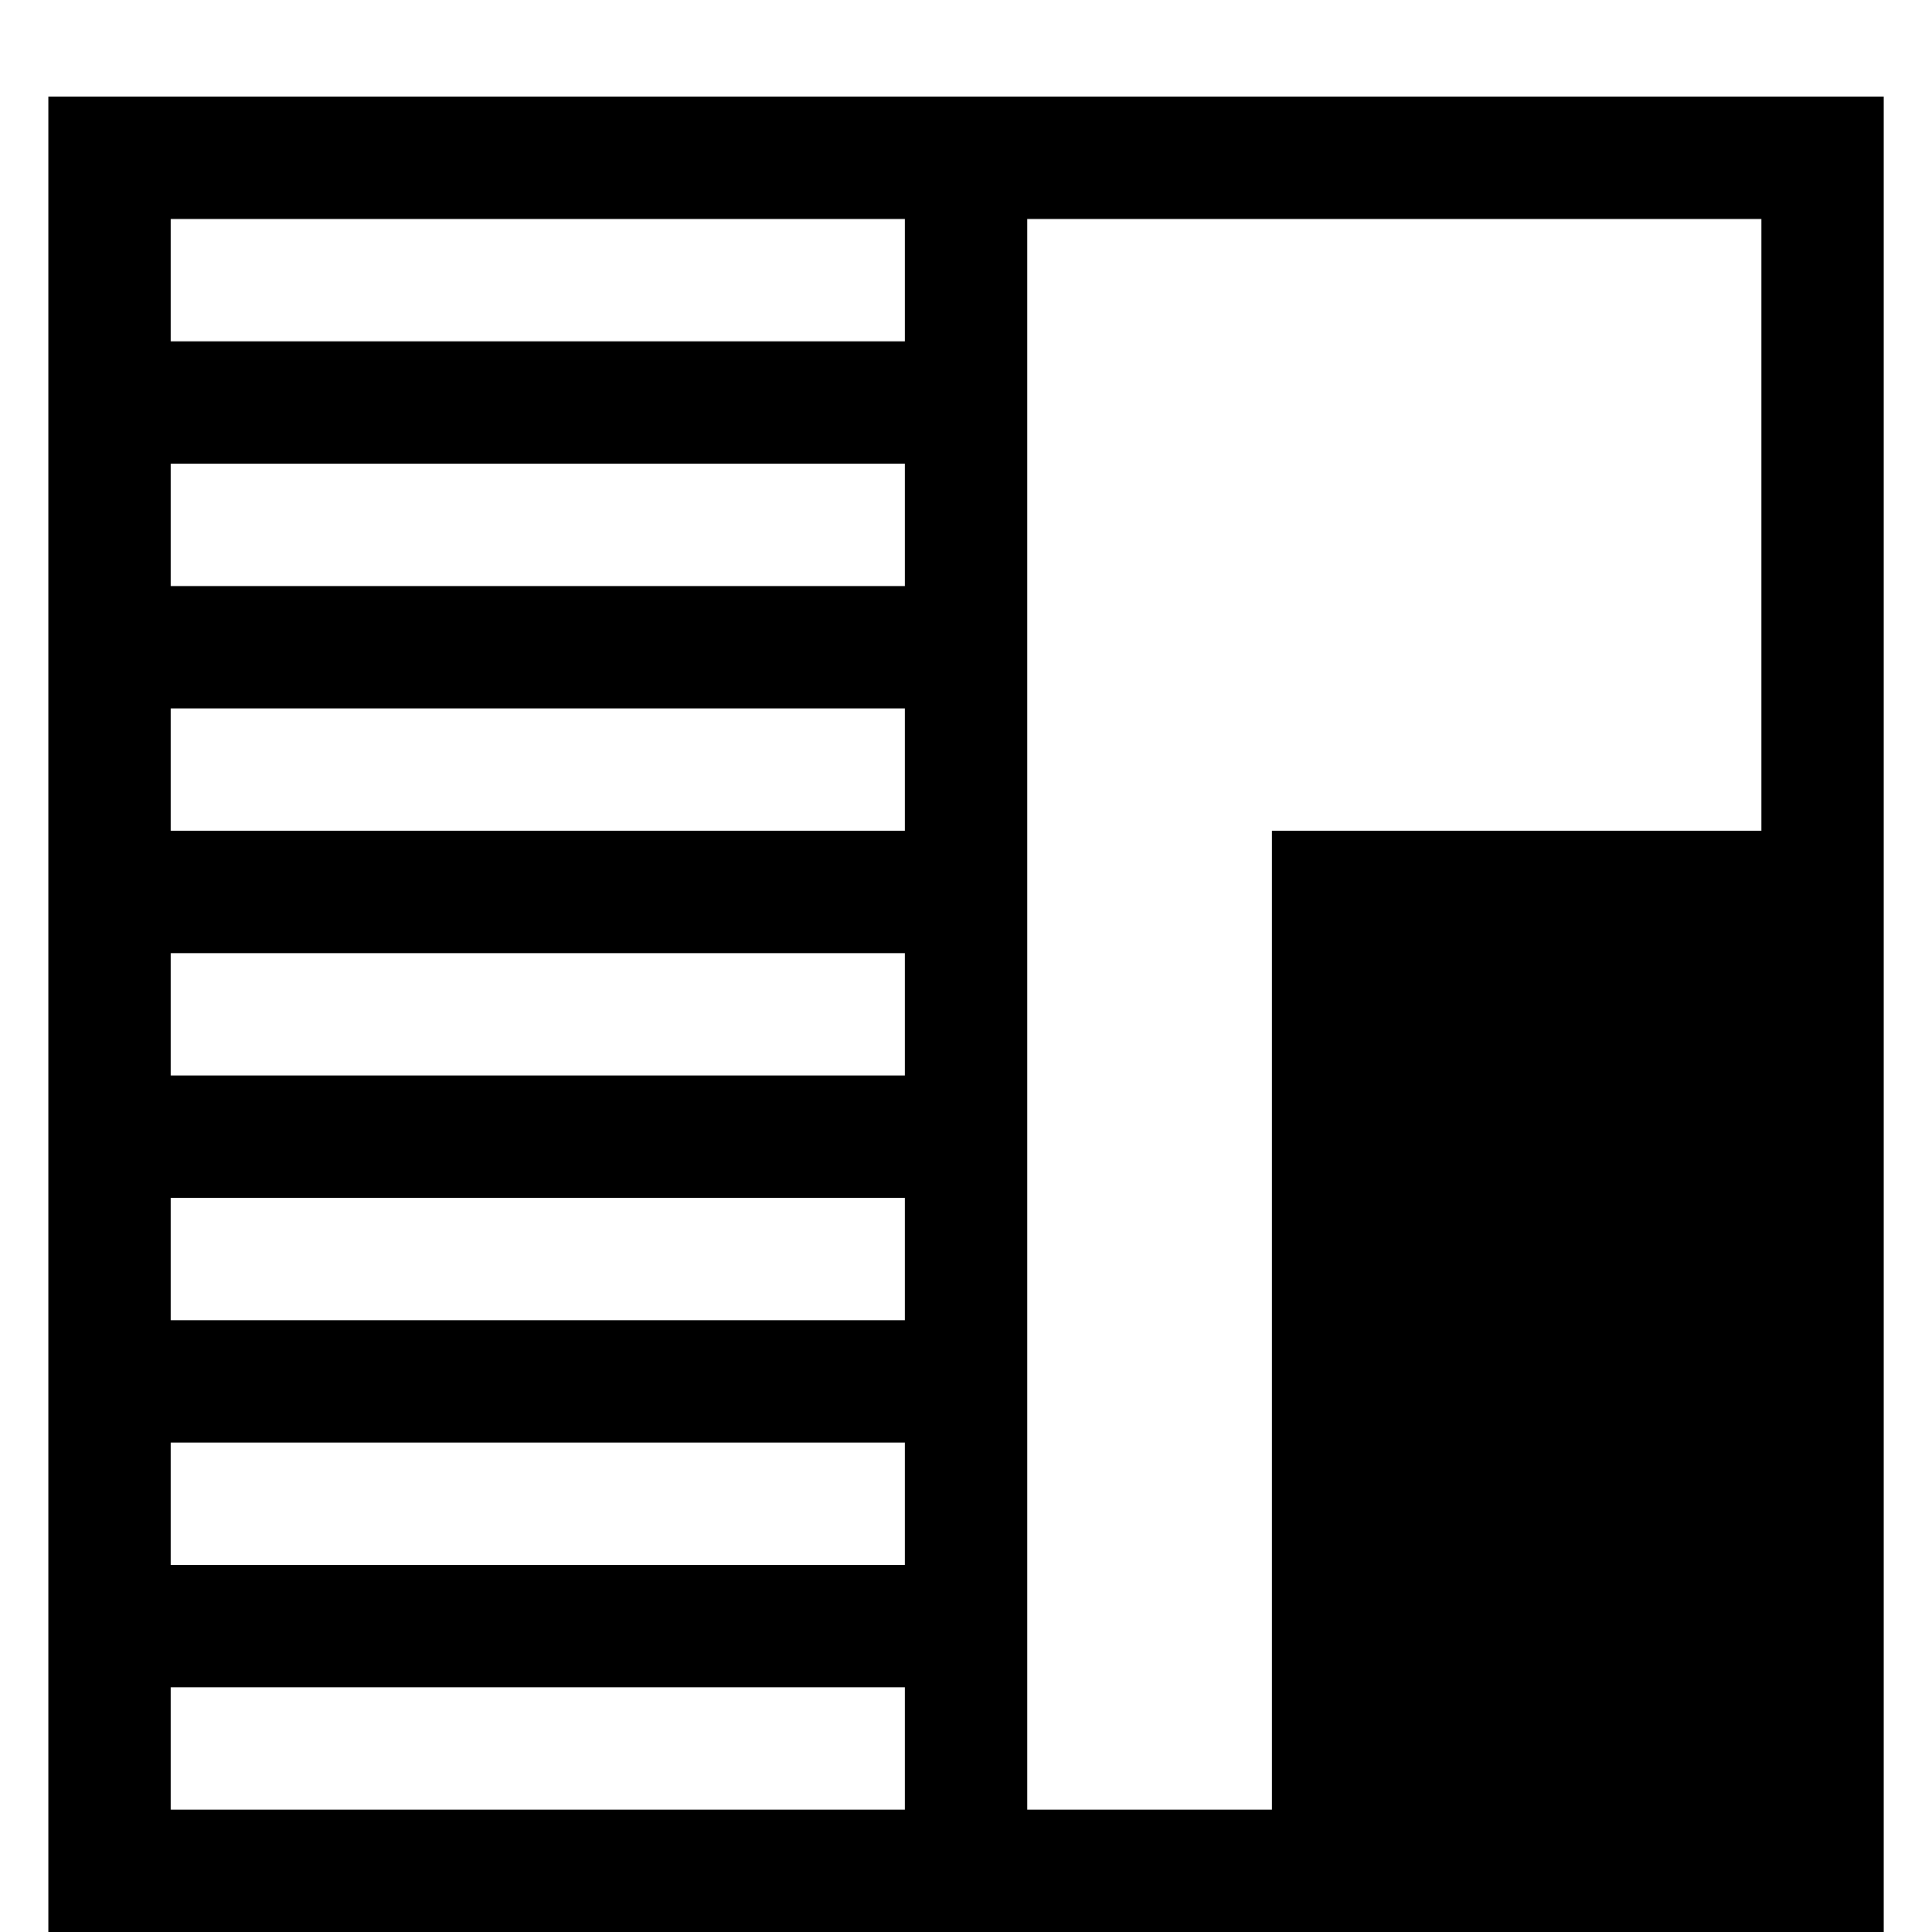 <svg width="42" height="42" viewBox="0 0 42 42" fill="none" xmlns="http://www.w3.org/2000/svg">
<g id="Icons/24px/24-107">
<path id="Vector" d="M22.331 2.1H1.051V42.001H40.951V2.1H22.331ZM3.711 4.76H19.671V7.42H3.711V4.76ZM3.711 10.08H19.671V12.74H3.711V10.08ZM3.711 15.4H19.671V18.06H3.711V15.4ZM3.711 20.72H19.671V23.38H3.711V20.72ZM3.711 26.04H19.671V28.7H3.711V26.04ZM3.711 31.36H19.671V34.02H3.711V31.36ZM3.711 39.34V36.68H19.671V39.34H3.711ZM27.651 18.06V39.34H22.331V4.76H38.291V18.06H27.651Z" fill="black"/>
</g>
</svg>
